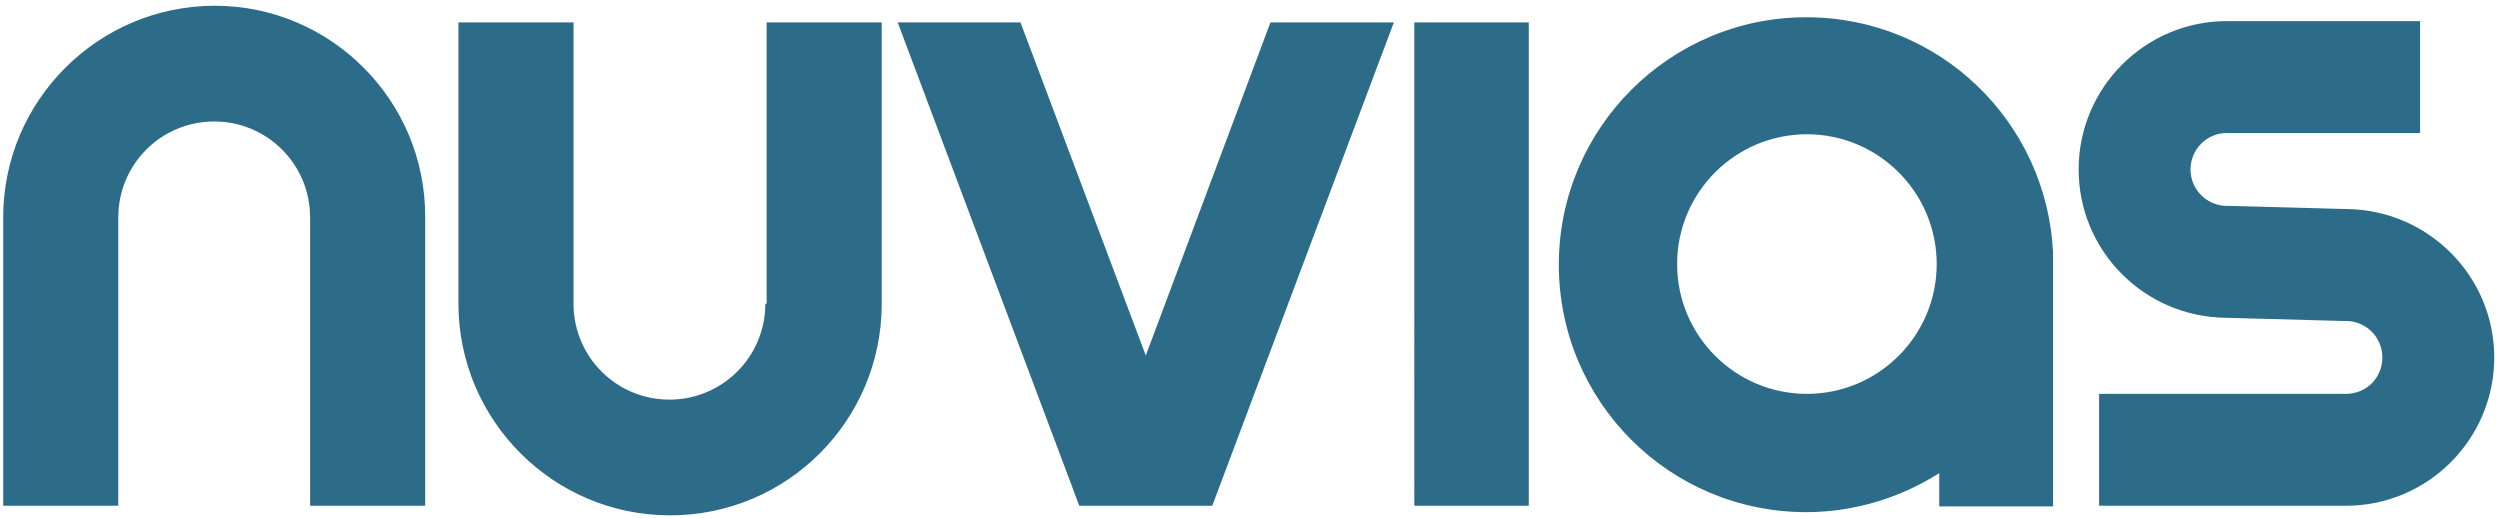 <svg width="391" height="81" viewBox="0 0 391 81" xmlns="http://www.w3.org/2000/svg"><title>Group</title><path d="M321.1 41.2v-1.7c-1-20.5-17.8-36.8-38.6-36.8-21.3 0-38.7 17.3-38.7 38.7 0 21.4 17.3 38.7 38.7 38.7 7.6 0 14.8-2.3 20.8-6.1v5.2h17.8v-38c0 .1 0 0 0 0zm-38.5 20.4c-11.2 0-20.3-9.1-20.3-20.3 0-11.2 9.1-20.3 20.3-20.3 11.2 0 20.3 9.1 20.3 20.3 0 11.2-9.1 20.3-20.3 20.3zm-103.4-6L159.6 3.5h-19.2l28.4 75.6h20.8L218 3.5h-19.3l-19.5 52.1zm42-52.1h17.9v75.6h-17.9V3.5zM33.6.9C15.4.9.5 15.7.5 34v45.1h18V34c0-8.3 6.7-15 15-15s15 6.7 15 15v45.1h18V34C66.6 15.8 51.8.9 33.6.9zm86.1 46.6c0 8.3-6.7 15-15 15s-15-6.7-15-15v-44h-18v44c0 18.2 14.8 33.1 33.1 33.1s33.1-14.8 33.1-33.1v-44h-18v44h-.2zm247.5-14.8l-18.4-.5h-.5c-3.1 0-5.7-2.5-5.7-5.7 0-3.1 2.5-5.7 5.7-5.7h30.2V3.3h-30.2c-12.8 0-23.2 10.4-23.2 23.2 0 12.7 10.2 23 22.9 23.2l18.4.5h.5c3.1 0 5.7 2.5 5.7 5.7s-2.5 5.7-5.7 5.7h-38.6v17.5h38.6c12.8 0 23.2-10.4 23.2-23.2 0-12.7-10.3-23-22.9-23.2z" fill="#2C6C88" fill-rule="nonzero"/></svg>